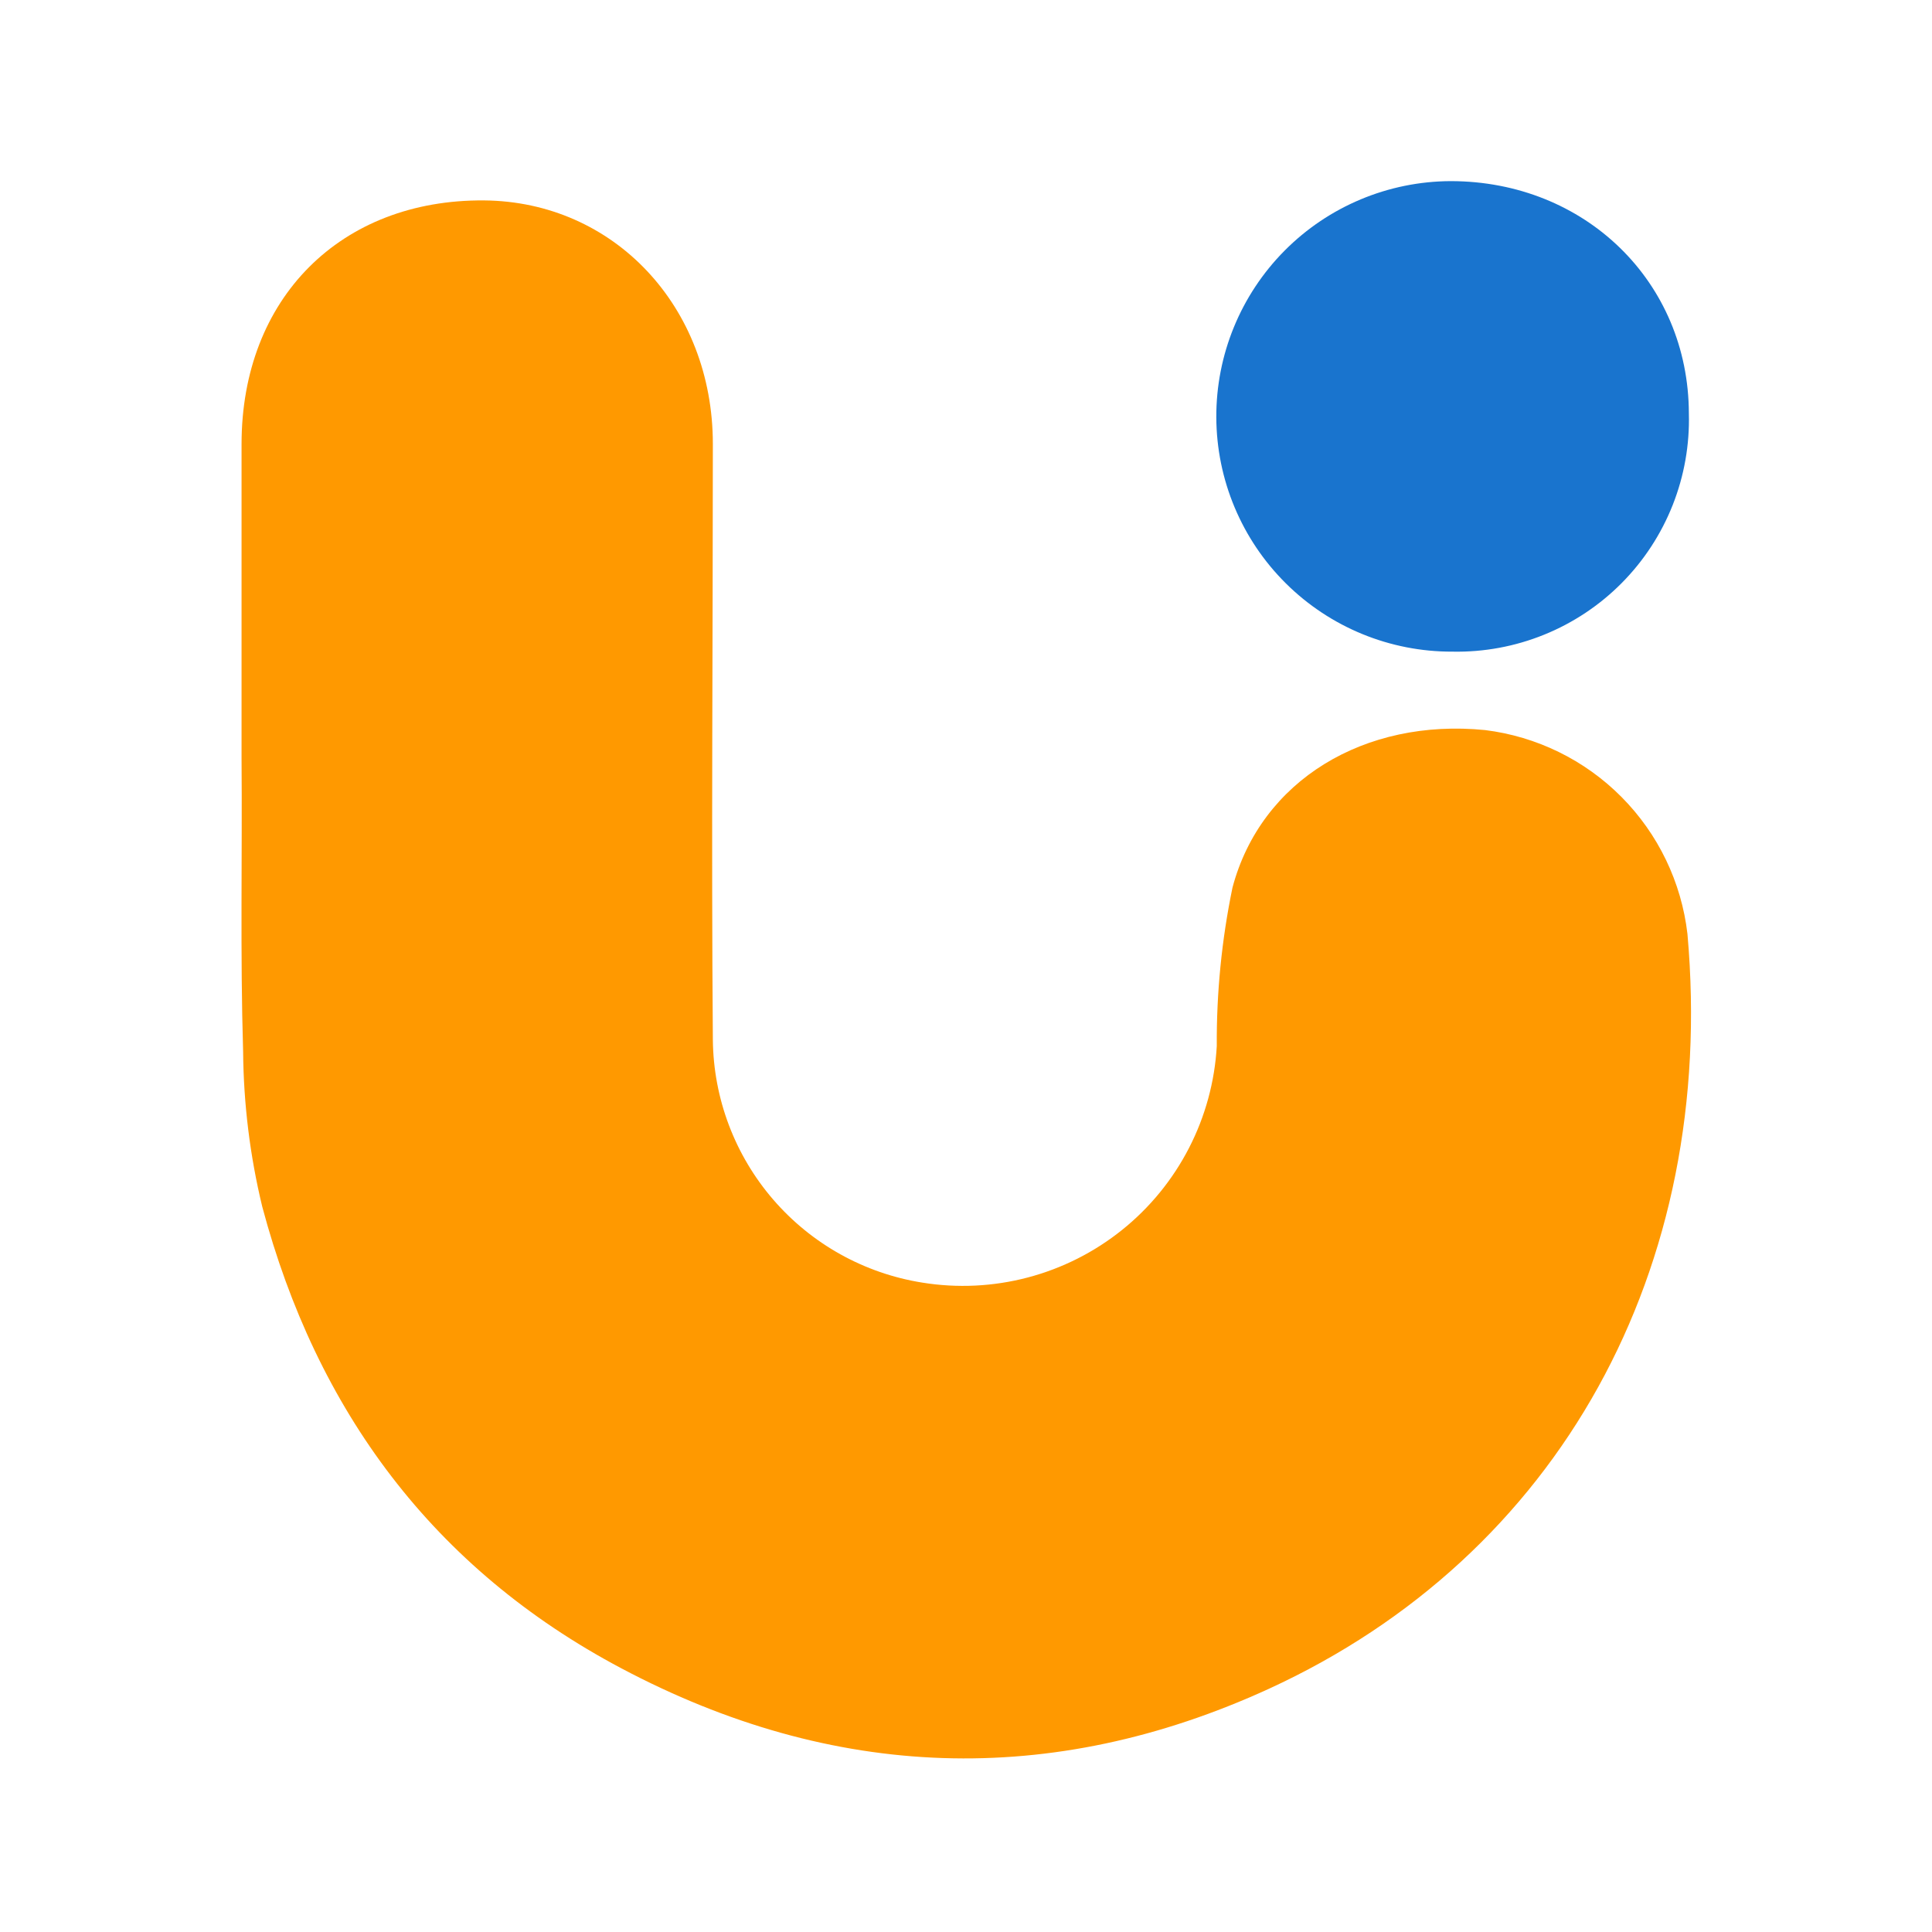 <svg width="256" height="256" viewBox="0 0 256 256" fill="none" xmlns="http://www.w3.org/2000/svg">
<path d="M32.007 100.415V58.851C32.007 39.524 45.141 26.41 64.136 26.556C81.344 26.701 94.457 40.625 94.457 58.83C94.457 85.14 94.249 111.45 94.457 137.802C94.542 145.573 97.374 153.064 102.452 158.948C107.529 164.832 114.525 168.73 122.201 169.951C126.859 170.707 131.624 170.476 136.187 169.273C140.75 168.069 145.009 165.921 148.688 162.966C152.368 160.012 155.386 156.317 157.546 152.121C159.707 147.926 160.961 143.324 161.229 138.612C161.185 131.562 161.881 124.527 163.308 117.622C167.09 103.366 180.848 95.157 196.767 96.737C203.62 97.581 209.991 100.703 214.856 105.602C219.722 110.502 222.8 116.894 223.596 123.753C227.545 168.164 206.576 206.133 168.129 223.777C139.284 236.994 110.376 235.934 82.32 221.054C57.382 207.837 41.941 186.889 34.75 159.893C33.124 153.168 32.273 146.279 32.215 139.36C31.82 126.392 32.111 113.362 32.007 100.415Z" fill="#FF9900"/>
<path d="M223.783 54.778C223.897 58.933 223.166 63.068 221.635 66.933C220.104 70.798 217.806 74.312 214.878 77.263C211.951 80.214 208.455 82.54 204.602 84.101C200.75 85.663 196.621 86.426 192.465 86.346C184.197 86.379 176.255 83.126 170.386 77.304C164.516 71.481 161.2 63.565 161.167 55.298C161.134 47.03 164.387 39.088 170.209 33.218C176.032 27.349 183.948 24.033 192.215 24C210.046 24 223.742 37.363 223.783 54.778Z" fill="#1974CE"/>
</svg>
